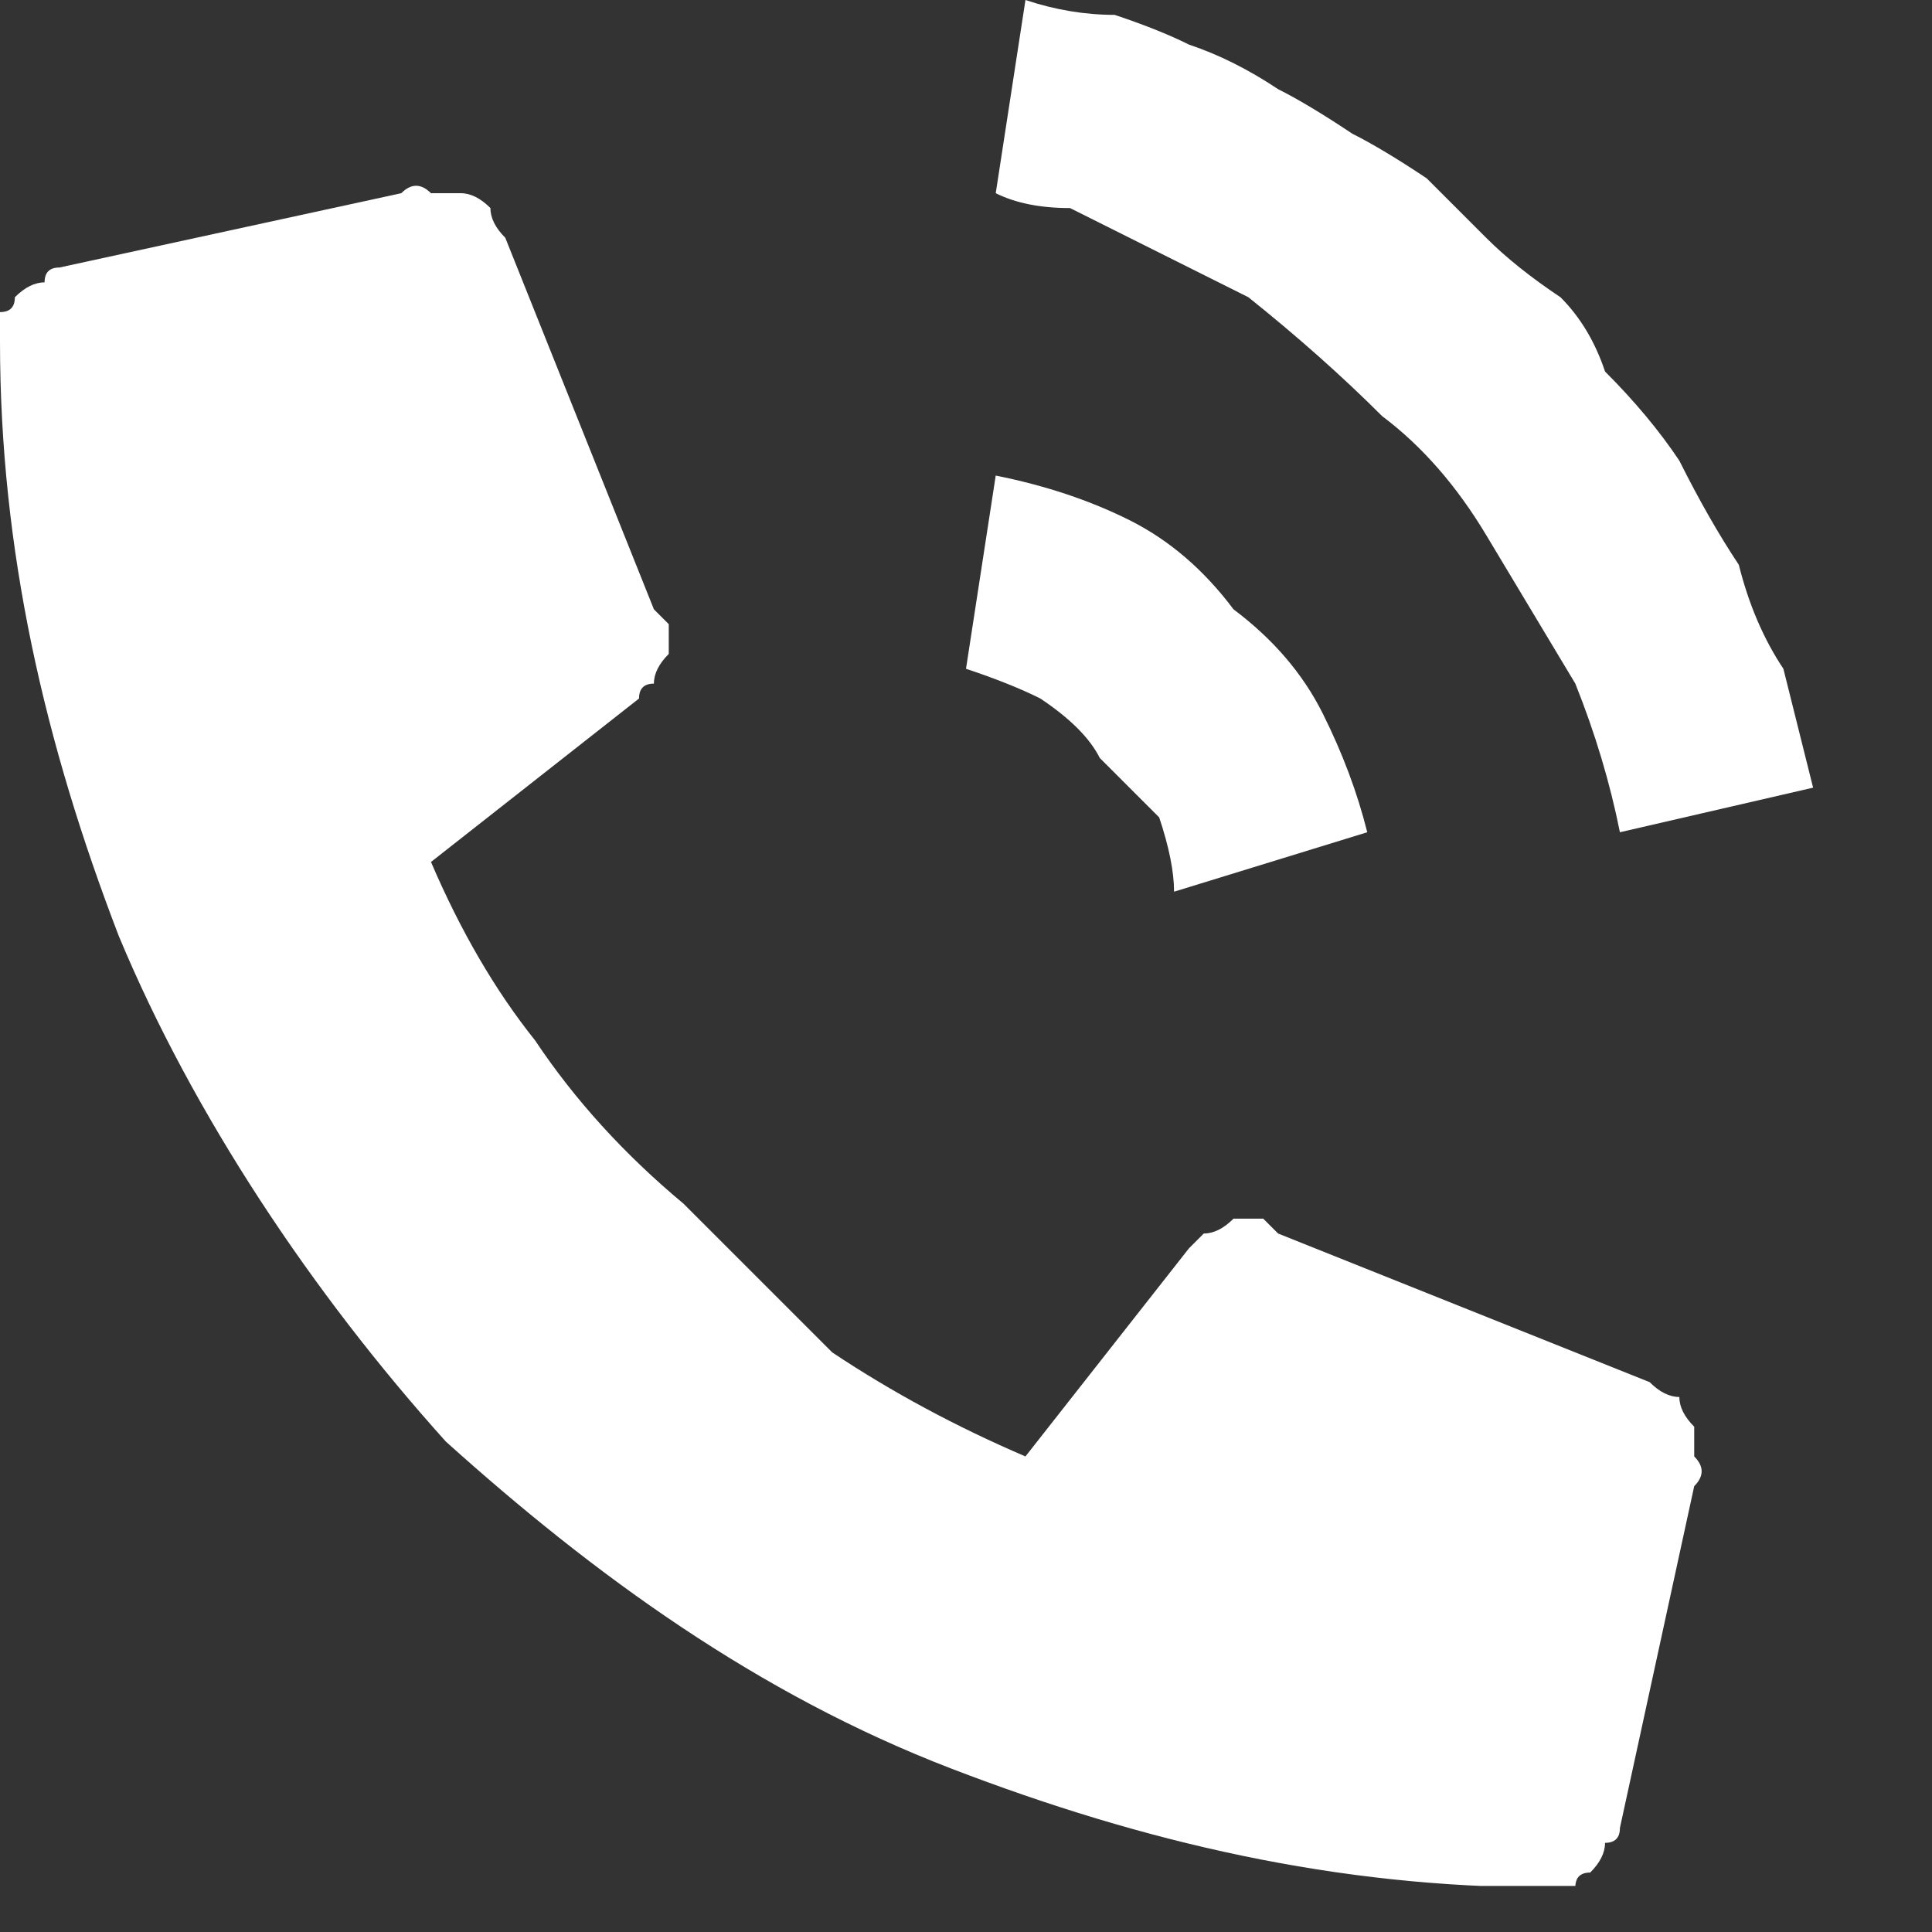 <svg height="13" viewBox="0 0 13 13" width="13" xmlns="http://www.w3.org/2000/svg" xmlns:xlink="http://www.w3.org/1999/xlink"><rect x="0" y="0" width="13" height="13" fill="#333333" stroke="none"/><clipPath id="a"><path d="m0 0h12.23v12.69h-12.23z"/></clipPath><g clip-path="url(#a)" fill="#fff"><path d="m0 2.3c0 1.4.3 2.7.8 4 .5 1.2 1.3 2.4 2.2 3.4 1 .9 2.1 1.7 3.4 2.2s2.6.8 4 .8q.1 0 .2 0 0-.1.1-.1.1-.1.1-.2.1 0 .1-.1l.5-2.3q.1-.1 0-.2 0-.1 0-.2-.1-.1-.1-.2-.1 0-.2-.1l-2.5-1q-.1-.1-.1-.1-.1 0-.2 0-.1.1-.2.1 0 0-.1.1l-1.1 1.4q-.7-.3-1.3-.7-.5-.5-1-1-.6-.5-1-1.1-.4-.5-.7-1.2l1.4-1.1q0-.1.1-.1 0-.1.1-.2 0-.1 0-.2 0 0-.1-.1l-1-2.5q-.1-.1-.1-.2-.1-.1-.2-.1-.1 0-.2 0-.1-.1-.2 0l-2.3.5q-.1 0-.1.1-.1 0-.2.1 0 .1-.1.1 0 .1 0 .2z"/><path d="m7.9 6 1.3-.4q-.1-.4-.3-.8-.2-.4-.6-.7-.3-.4-.7-.6-.4-.2-.9-.3l-.2 1.3q.3.1.5.2.3.2.4.4.2.2.4.4.1.3.1.5z"/><path d="m10.9 5.6 1.3-.3q-.1-.4-.2-.8-.2-.3-.3-.7-.2-.3-.4-.7-.2-.3-.5-.6-.1-.3-.3-.5-.3-.2-.5-.4-.2-.2-.4-.4-.3-.2-.5-.3-.3-.2-.5-.3-.3-.2-.6-.3-.2-.1-.5-.2-.3 0-.6-.1l-.2 1.3q.2.1.5.1.2.1.4.2.2.1.4.2.2.1.4.2.5.4.9.8.4.3.7.8.3.5.6 1 .2.5.3 1z"/></g></svg>